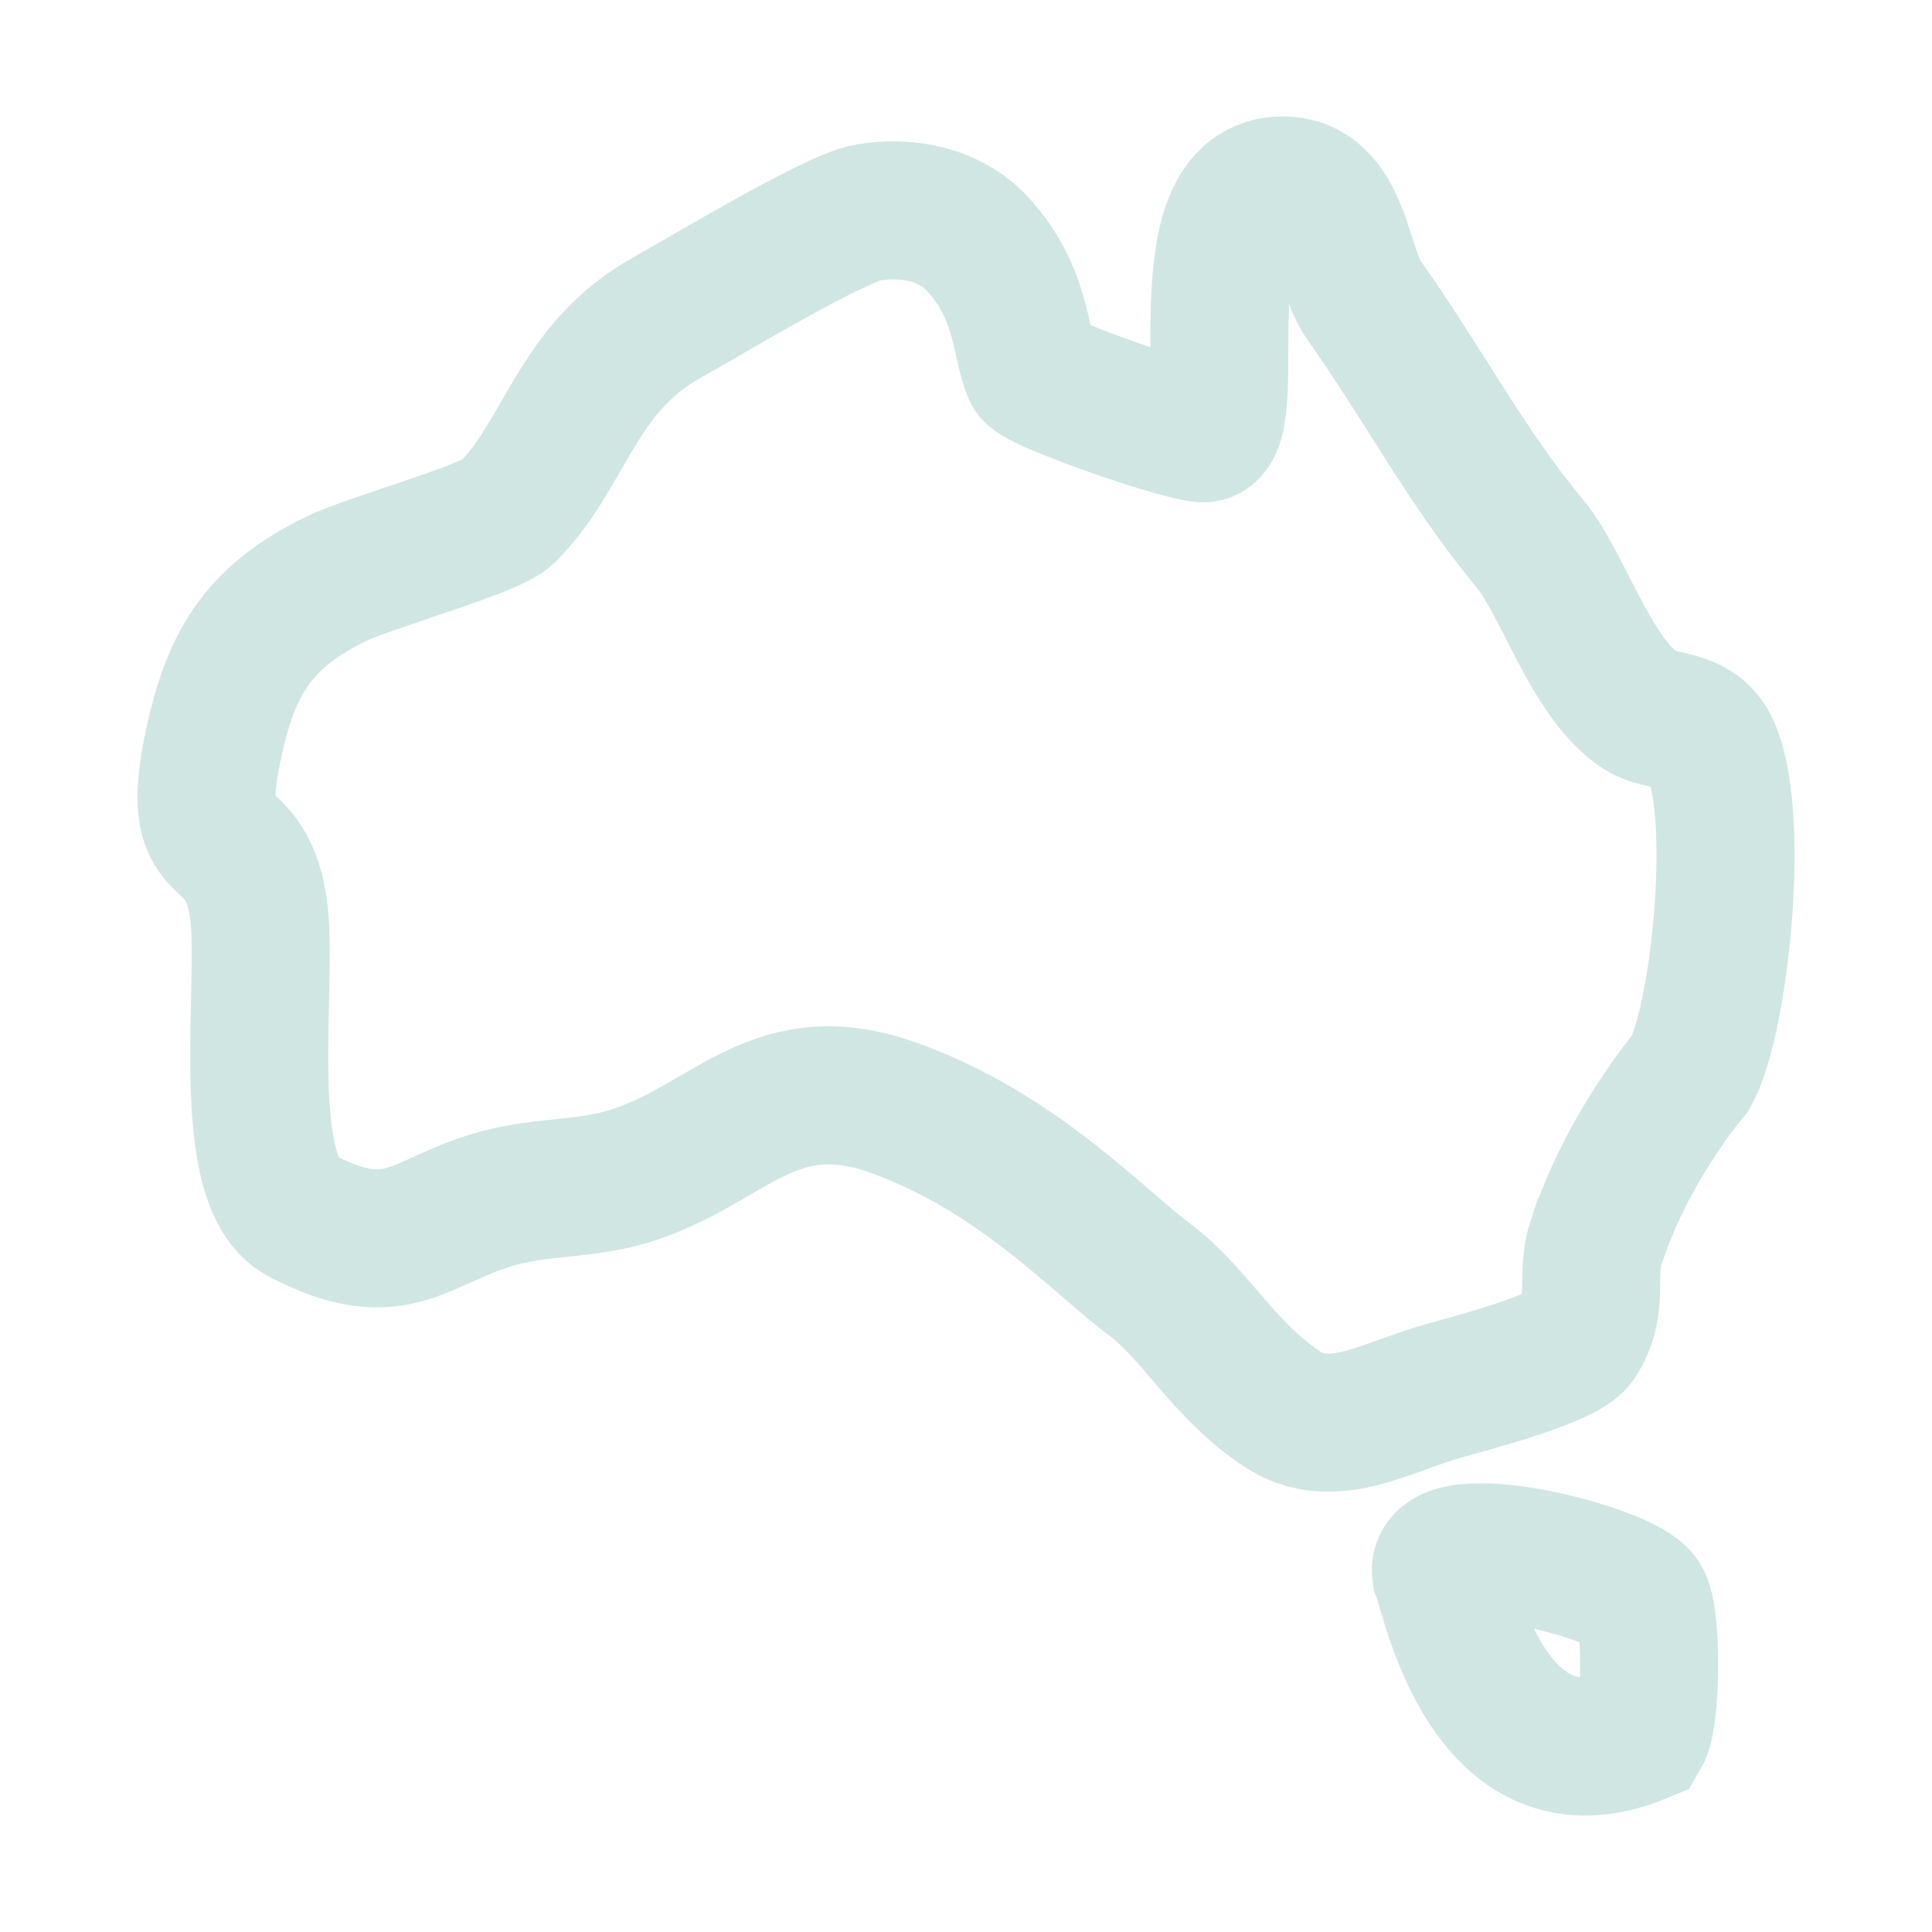 <svg xmlns="http://www.w3.org/2000/svg" fill="none" viewBox="0 0 56 56" height="56" width="56">
<path stroke-miterlimit="10" stroke-width="4" stroke="#D0E6E2" d="M41.768 45.581C41.579 44.219 47.026 45.544 47.566 46.353C47.896 46.848 47.865 49.754 47.566 50.268C43.117 52.121 42.025 46.194 41.768 45.581Z"></path>
<path stroke-miterlimit="10" stroke-width="4" stroke="#D0E6E2" d="M46.259 36.032C45.946 37.008 46.374 37.862 45.709 38.849C45.347 39.387 42.587 40.106 41.876 40.305C40.143 40.789 38.611 41.803 37.147 40.83C35.479 39.72 34.652 38.103 33.374 37.129C31.77 35.926 29.523 33.433 25.962 32.13C22.492 30.862 21.228 33.08 18.438 34.029C17.032 34.505 15.808 34.362 14.475 34.722C12.127 35.357 11.554 36.7 8.738 35.24C6.833 34.252 7.811 28.377 7.482 26.271C7.061 23.591 5.368 25.252 6.222 21.412C6.748 19.045 7.628 17.816 9.742 16.779C10.679 16.319 14.211 15.337 14.683 14.872C16.399 13.183 16.684 10.674 19.346 9.198C20.325 8.655 24.191 6.321 25.153 6.16C26.27 5.972 27.52 6.193 28.332 7.07C29.648 8.491 29.557 9.951 29.919 10.779C30.07 11.125 34.571 12.659 34.935 12.555C36.006 12.245 34.245 5.36 37.19 5.375C38.882 5.384 38.883 7.781 39.515 8.671C41.271 11.152 42.498 13.538 44.353 15.767C45.297 16.902 46.119 19.674 47.553 20.599C48.122 20.966 49.096 20.773 49.536 21.614C50.491 23.437 49.862 29.534 49.006 31.091C49.006 31.091 47.153 33.251 46.262 36.03L46.259 36.032Z"></path>
</svg>
